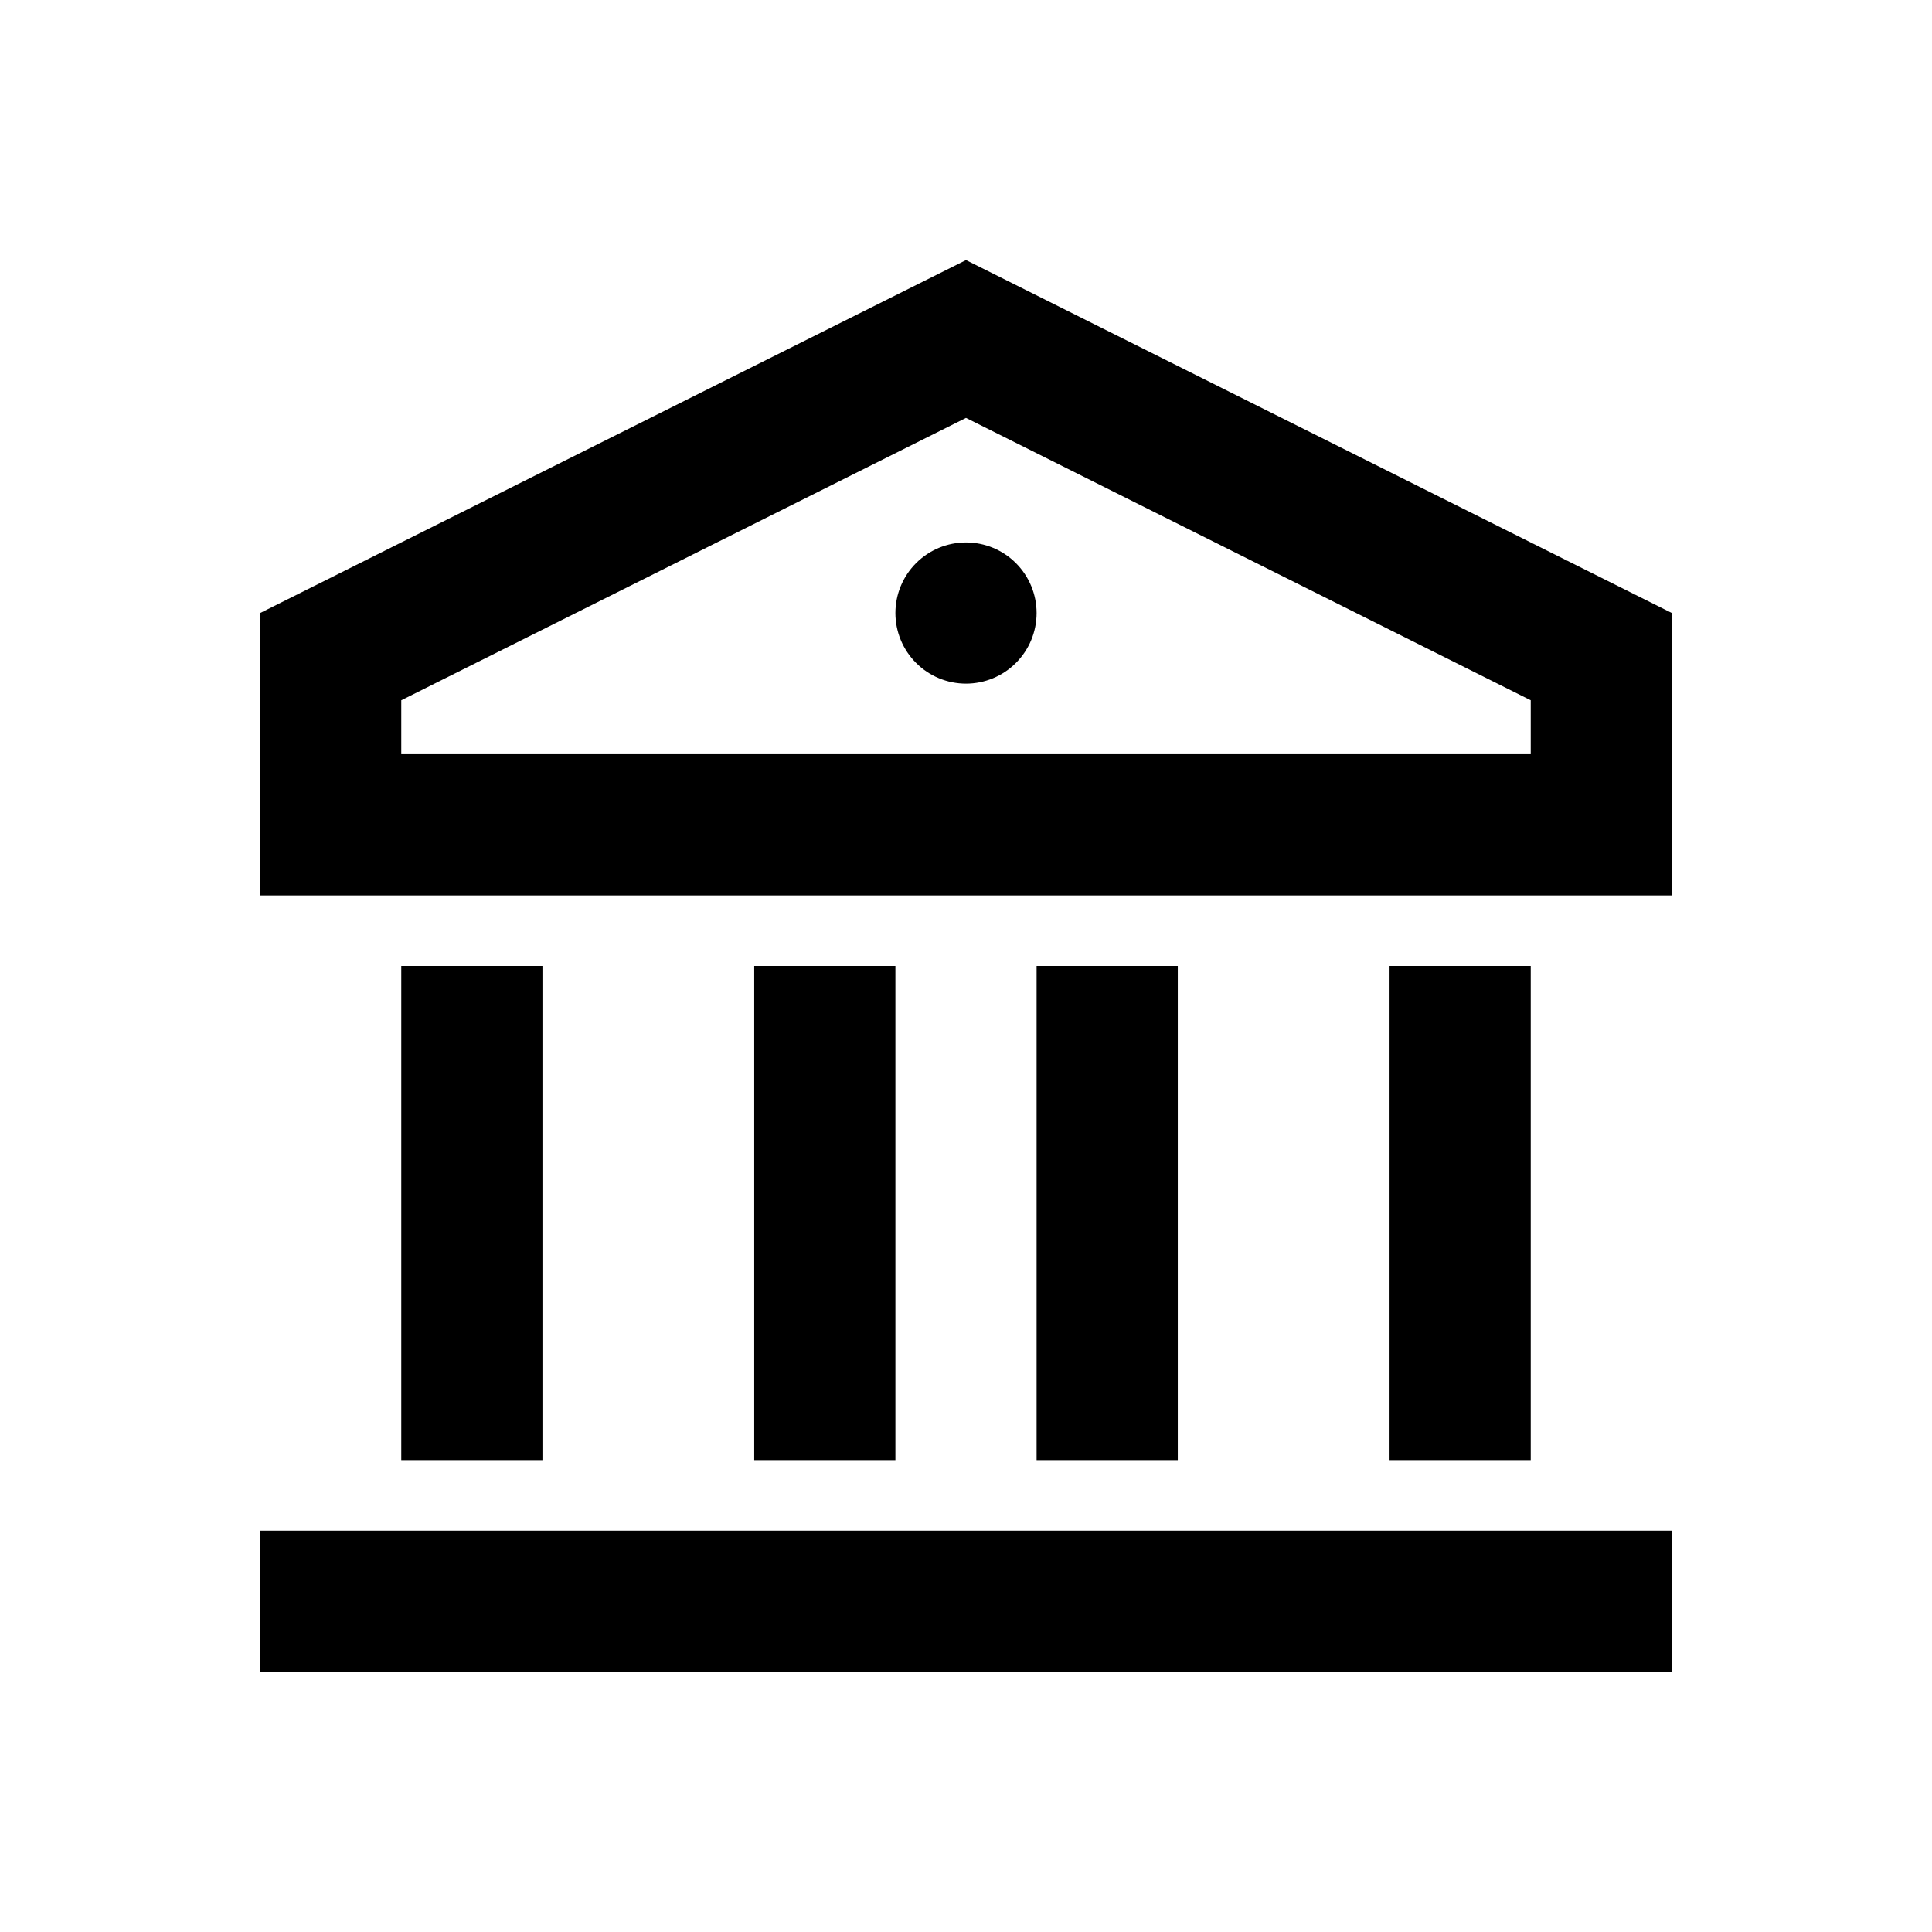 <svg width="52" height="52" viewBox="0 0 52 52" fill="none" xmlns="http://www.w3.org/2000/svg">
<path d="M7 41.2H45V45H7V41.2ZM10.8 26H14.6V39.3H10.8V26ZM20.3 26H24.1V39.3H20.3V26ZM27.9 26H31.7V39.3H27.9V26ZM37.4 26H41.2V39.3H37.4V26ZM7 16.5L26 7L45 16.5V24.1H7V16.5ZM10.8 18.848V20.3H41.2V18.848L26 11.248L10.8 18.848ZM26 18.4C25.496 18.4 25.013 18.2 24.657 17.843C24.3 17.487 24.1 17.004 24.1 16.5C24.1 15.996 24.3 15.513 24.657 15.156C25.013 14.8 25.496 14.6 26 14.6C26.504 14.6 26.987 14.8 27.343 15.156C27.7 15.513 27.9 15.996 27.9 16.5C27.9 17.004 27.7 17.487 27.343 17.843C26.987 18.2 26.504 18.4 26 18.4Z" fill="black"/>
</svg>
